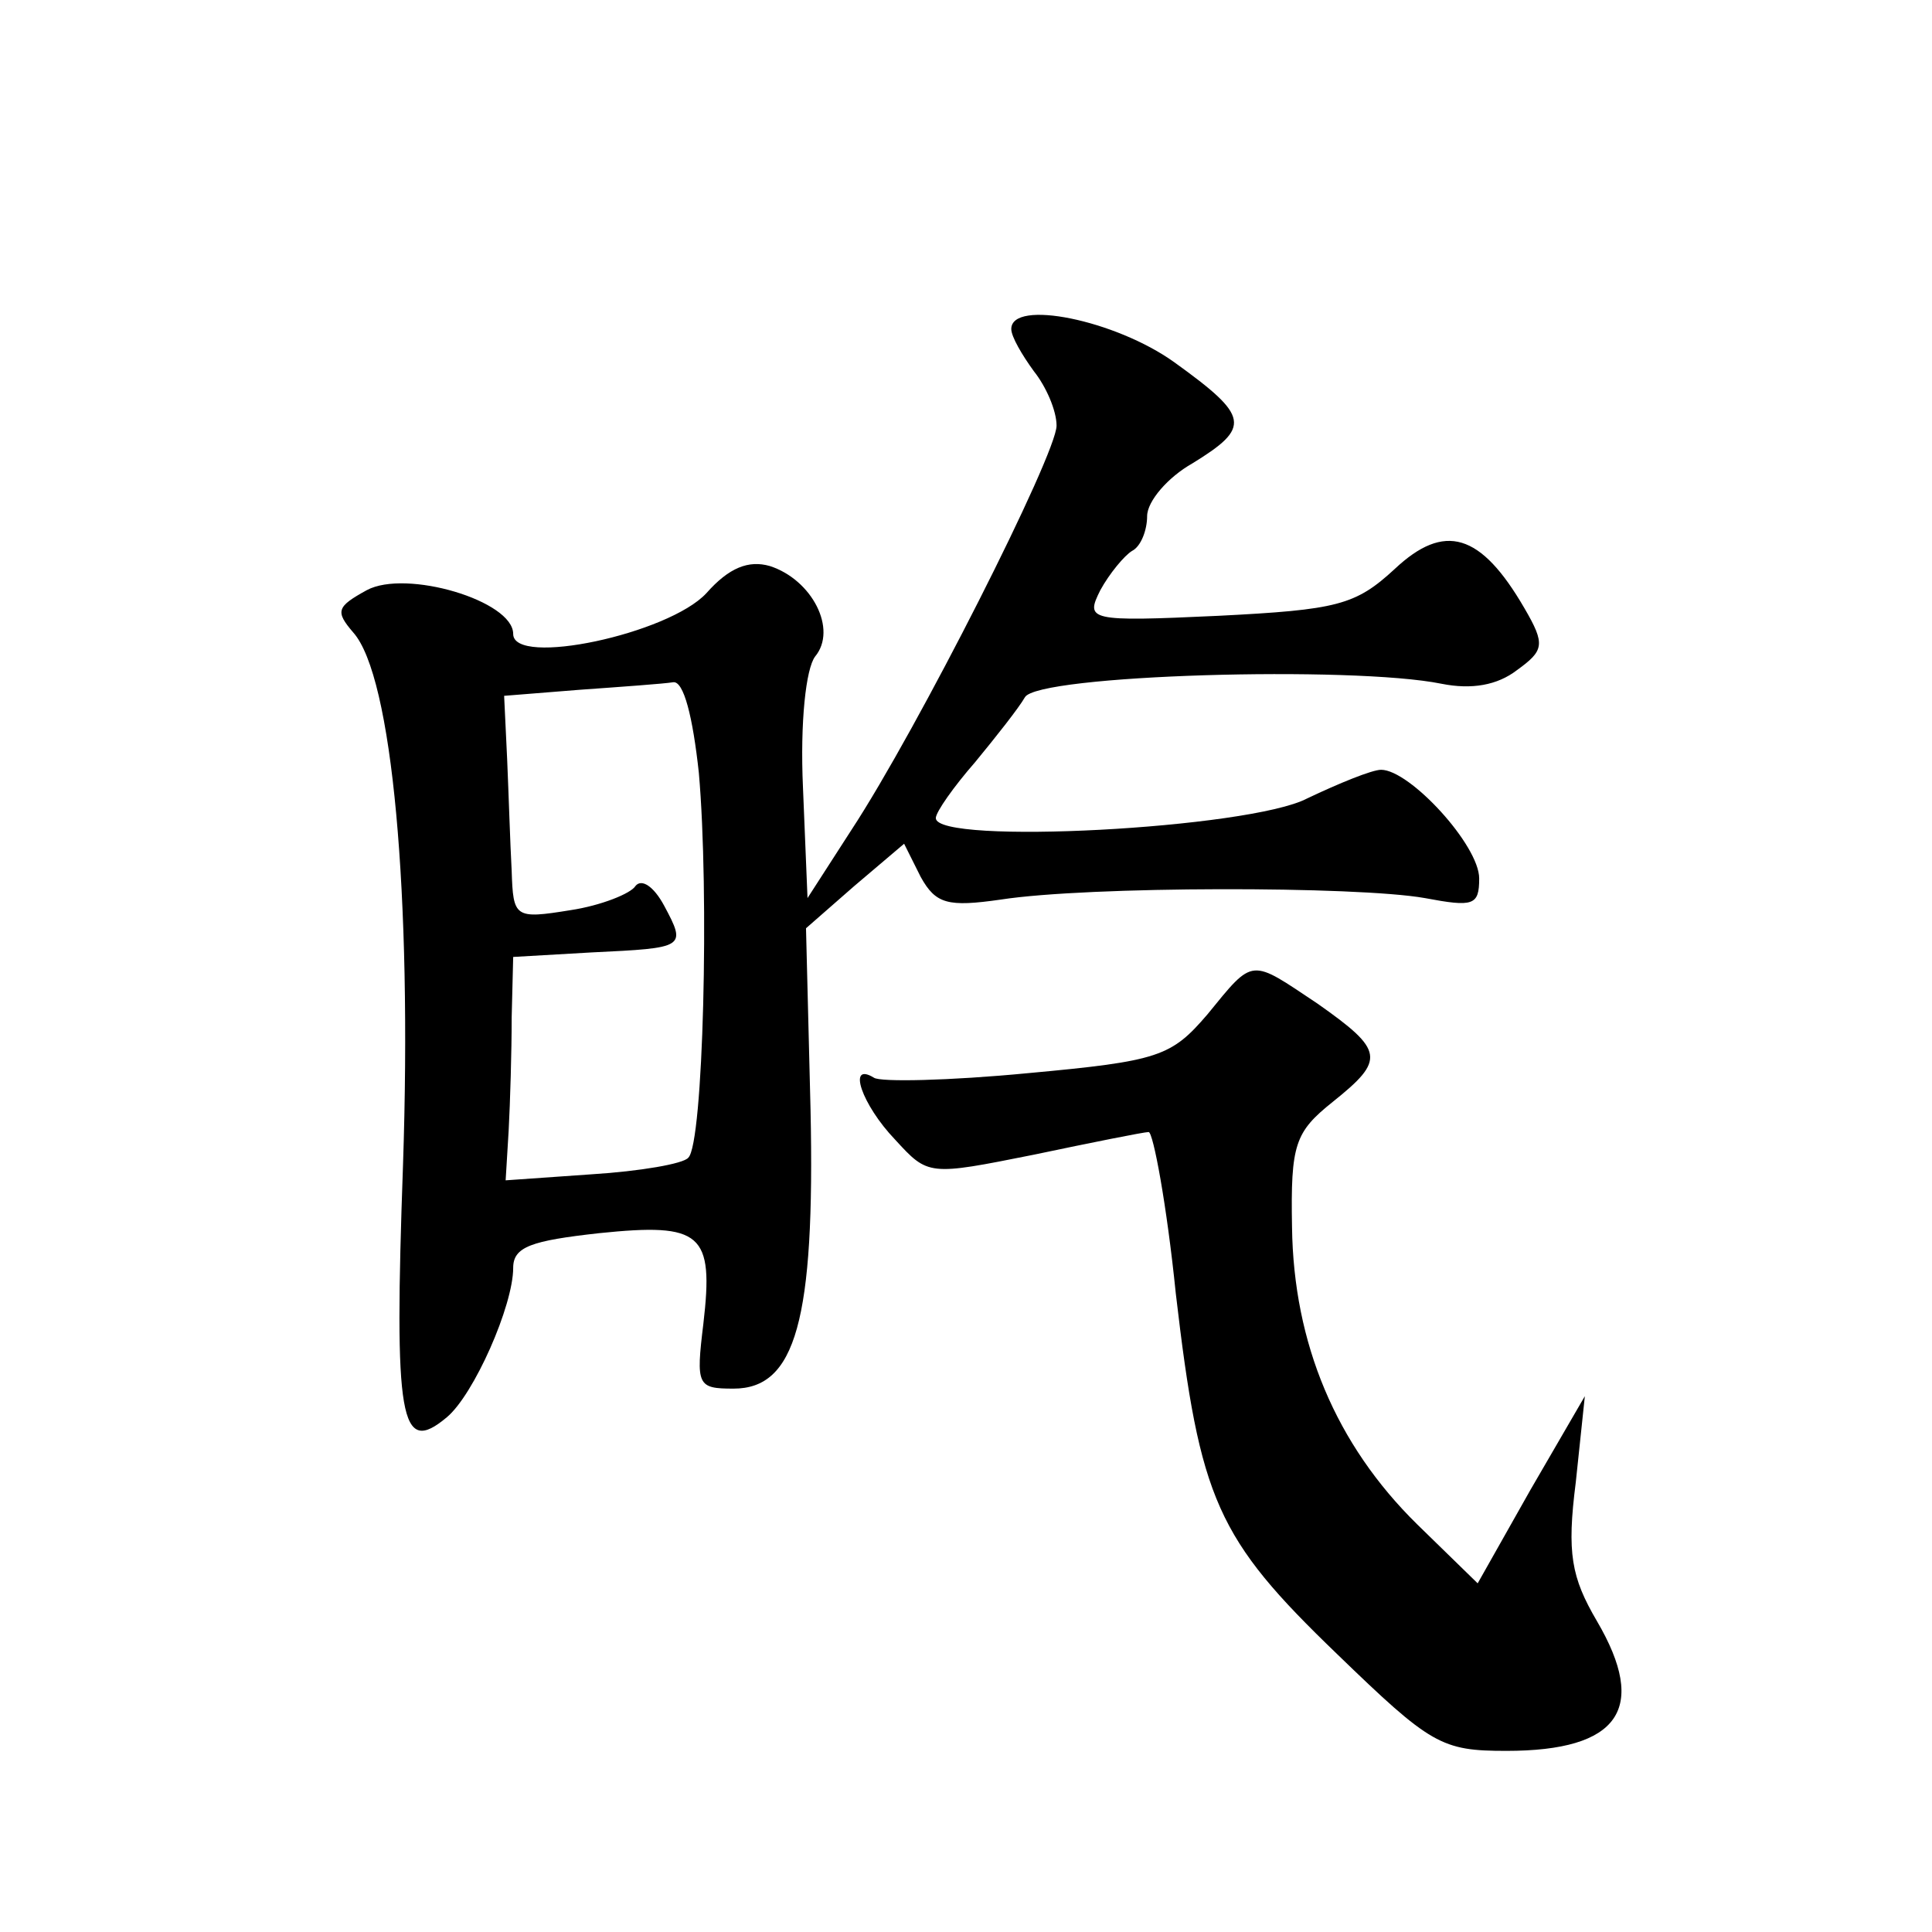 <?xml version="1.0" standalone="no"?>
<!DOCTYPE svg PUBLIC "-//W3C//DTD SVG 20010904//EN"
 "http://www.w3.org/TR/2001/REC-SVG-20010904/DTD/svg10.dtd">
<svg version="1.0" xmlns="http://www.w3.org/2000/svg"
 width="128pt" height="128pt" viewBox="0 0 128 128"
 preserveAspectRatio="xMidYMid meet">
<g transform="translate(0,128) scale(0.1,-0.1)"
fill="#0" stroke="none">
<path d="M670 1062 c0 -5 7 -17 15 -28 8 -10 15 -26 15 -36 0 -19 -92 -201 -136
-268 l-29 -45 -3 73 c-2 44 2 79 8 87 15 18 -2 51 -30 60 -14 4 -27 -1 -42 -18
-25 -27 -128 -49 -128 -27 0 22 -71 43 -97 29 -20 -11 -21 -14 -9 -28 26 -29 39
-174 33 -353 -6 -169 -2 -193 29 -167 18 15 44 74 44 99 0 14 12 18 57 23 68 7
76 0 69 -60 -5 -41 -4 -43 20 -43 41 0 54 45 51 185 l-3 120 32 28 33 28 11 -22
c10 -18 18 -20 53 -15 58 9 236 9 281 1 32 -6 36 -5 36 13 0 22 -46 72 -65 72 -6
0 -28 -9 -49 -19 -38 -20 -246 -31 -246 -13 0 4 12 21 26 37 14 17 29 36 33 43
8 15 217 21 276 9 20 -4 37 -1 50 9 18 13 19 17 5 41 -29 50 -53 57 -86 26 -26
-24 -38 -27 -117 -31 -86 -4 -88 -3 -78 17 6 11 16 23 21 26 6 3 10 14 10 23 0
10 14 26 30 35 39 24 38 31 -12 67 -39 28 -108 42 -108 22z m-207 -294 c7 -79 3
-246 -7 -255 -3 -4 -32 -9 -64 -11 l-57 -4 2 33 c1 19 2 52 2 75 l1 40 52 3 c62
3 63 3 48 31 -7 13 -15 18 -19 13 -3 -5 -23 -13 -43 -16 -37 -6 -38 -5 -39 26 -1
18 -2 51 -3 74 l-2 42 50 4 c28 2 56 4 62 5 7 1 13 -23 17 -60z M800 608 c-24 -28
-32 -31 -119 -39 -52 -5 -98 -6 -102 -3 -18 11 -8 -18 14 -41 22 -24 22 -24 92
-10 38 8 73 15 76 15 3 0 12 -48 18 -107 16 -137 27 -162 107 -239 62 -60 69 -64
112 -64 75 0 94 28 60 86 -17 29 -20 45 -14 92 l6 57 -36 -62 -35 -62 -40 39 c-54
53 -82 120 -83 197 -1 55 2 63 27 83 35 28 34 34 -10 65 -45 30 -42 31 -73 -7z"/>
</g>
</svg>
